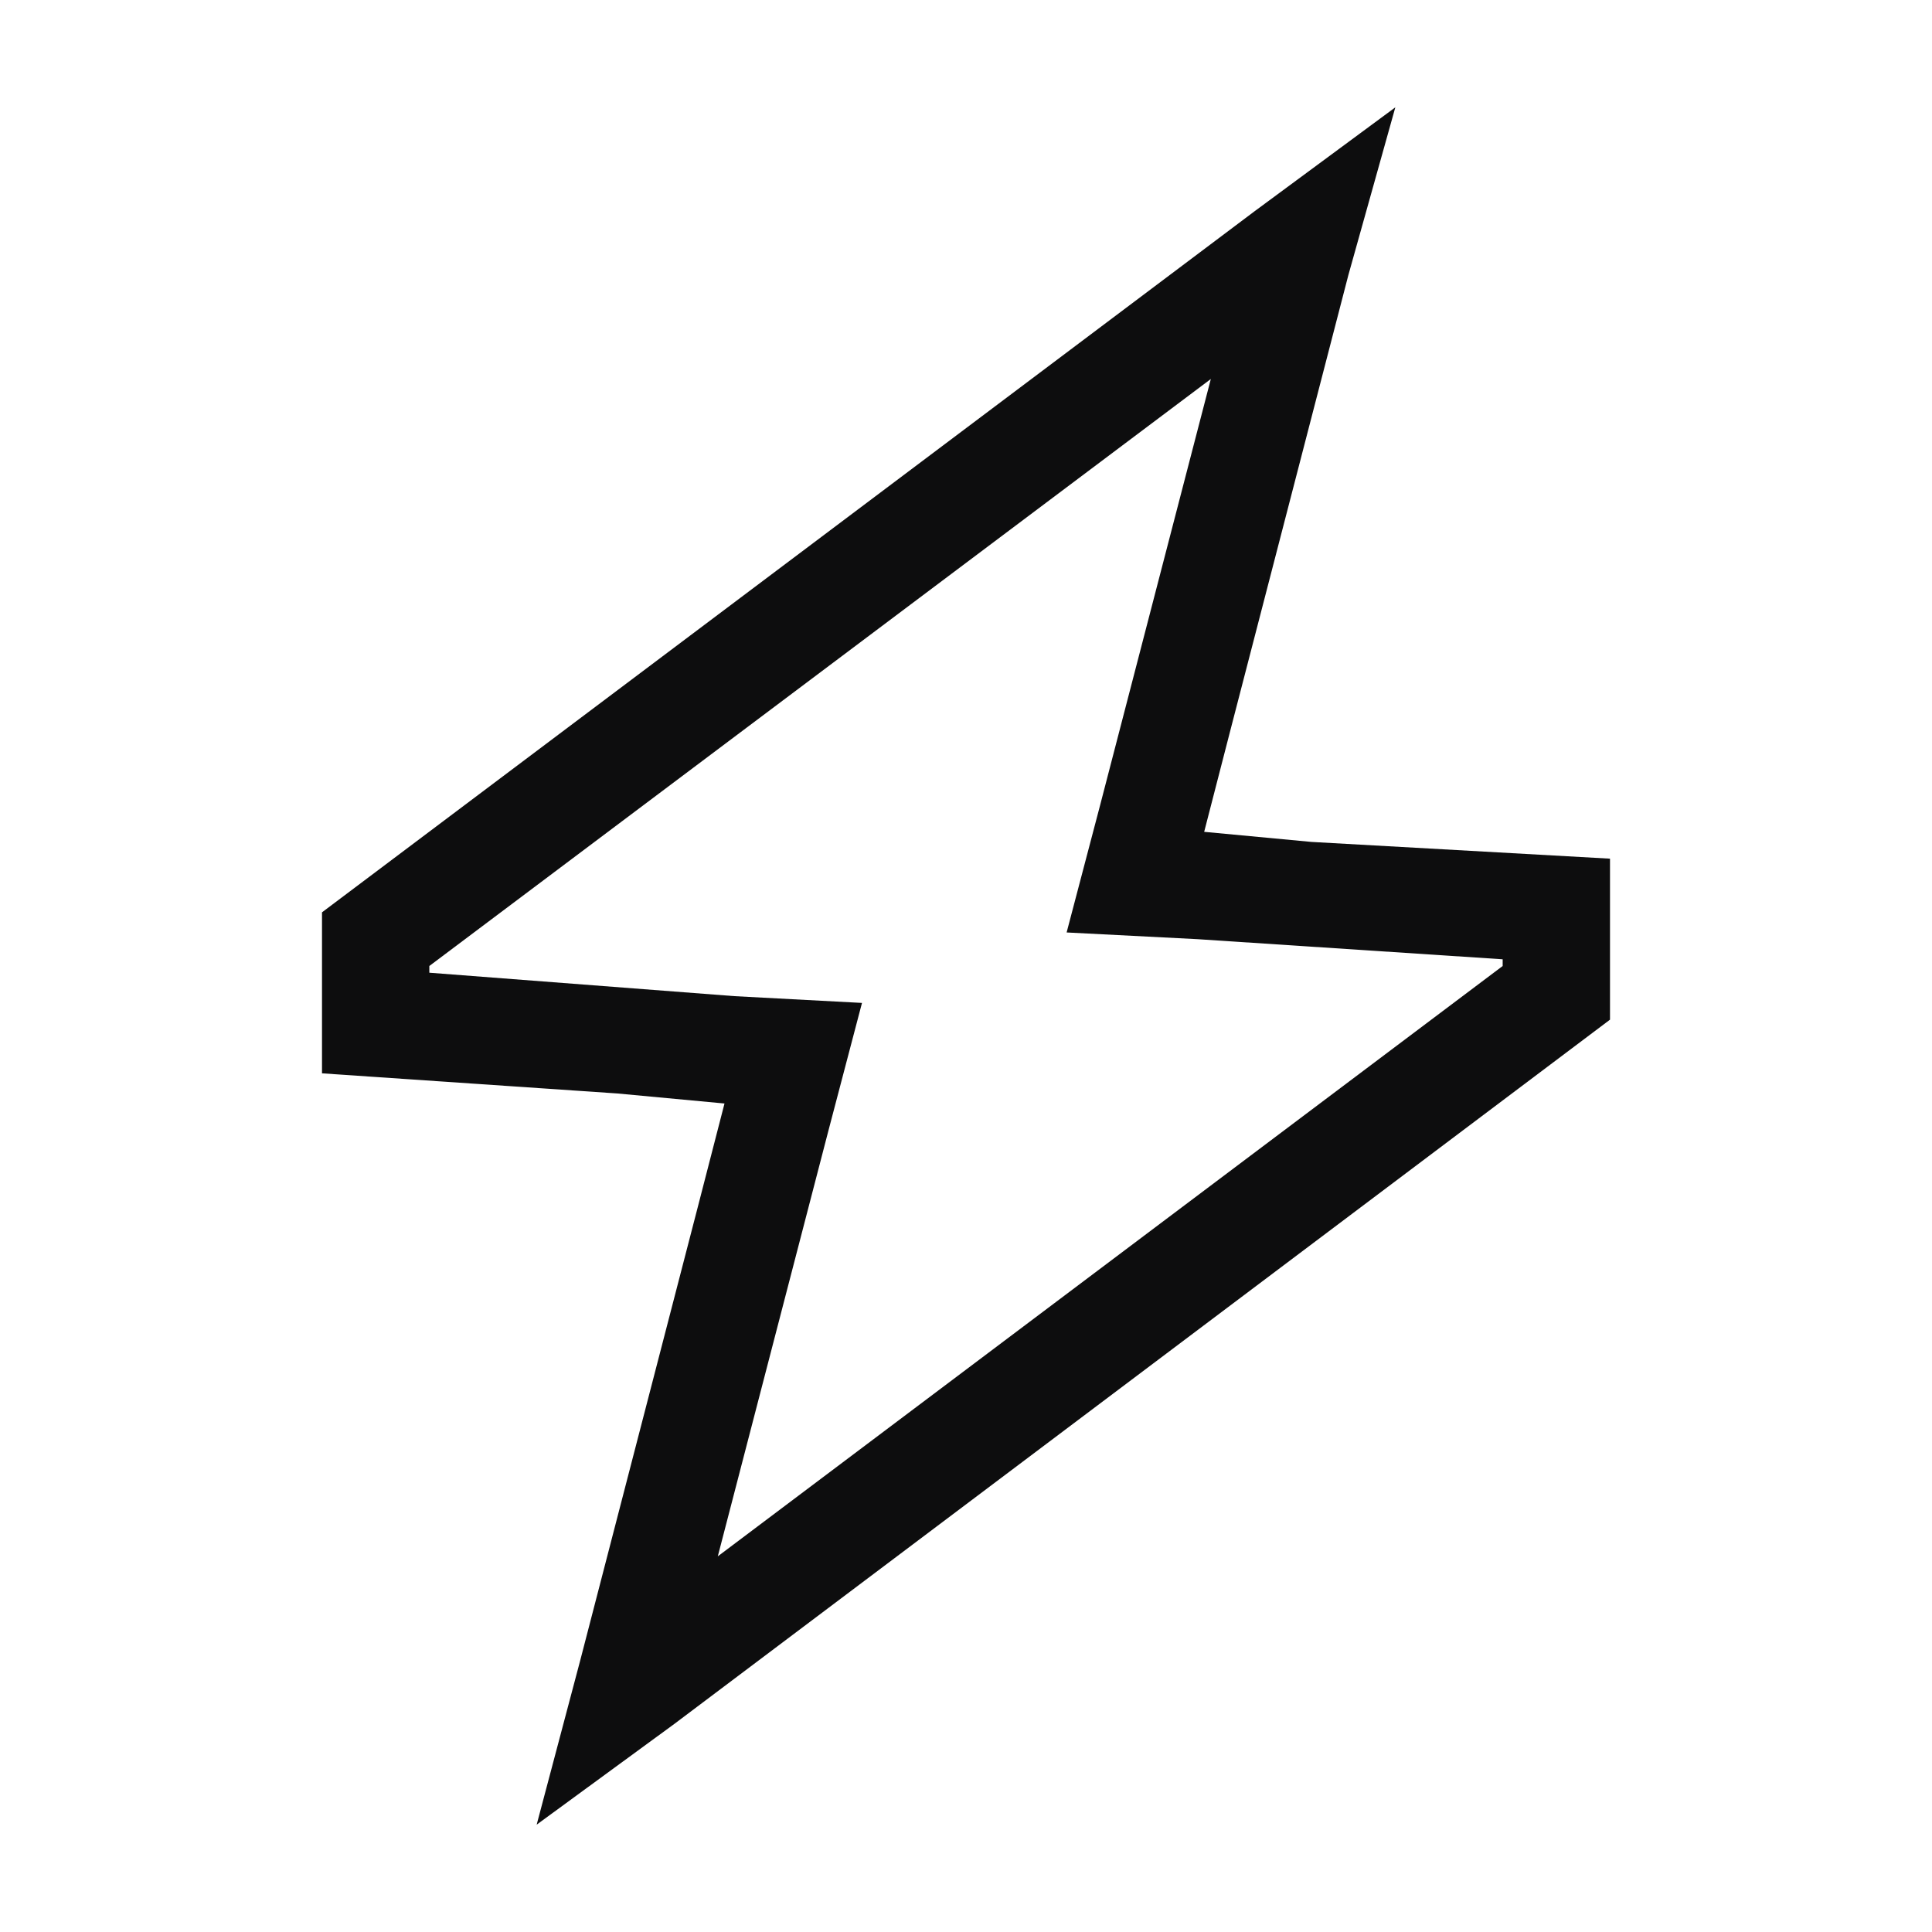 <svg width="36" height="36" viewBox="0 0 36 36" fill="none" xmlns="http://www.w3.org/2000/svg">
<g clip-path="url(#clip0_623_5748)">
<path d="M22.938 13.562L22.438 15.5L24.438 15.688L30 16V19L12.562 32.125L10 34L10.812 30.938L13 22.5L13.5 20.562L11.5 20.375L6 20V17L23.375 3.938L26 2L25.125 5.125L22.938 13.562ZM28 17.875L22.312 17.5L19.875 17.375L20.5 15L22.562 7.062L8 18V18.125L13.688 18.562L16.062 18.688L15.438 21.062L13.375 29L28 18V17.875Z" fill="#0D0D0E"/>
</g>
<defs>
<clipPath id="clip0_623_5748">
<rect width="36" height="36" fill="white"/>
</clipPath>
</defs>
</svg>
